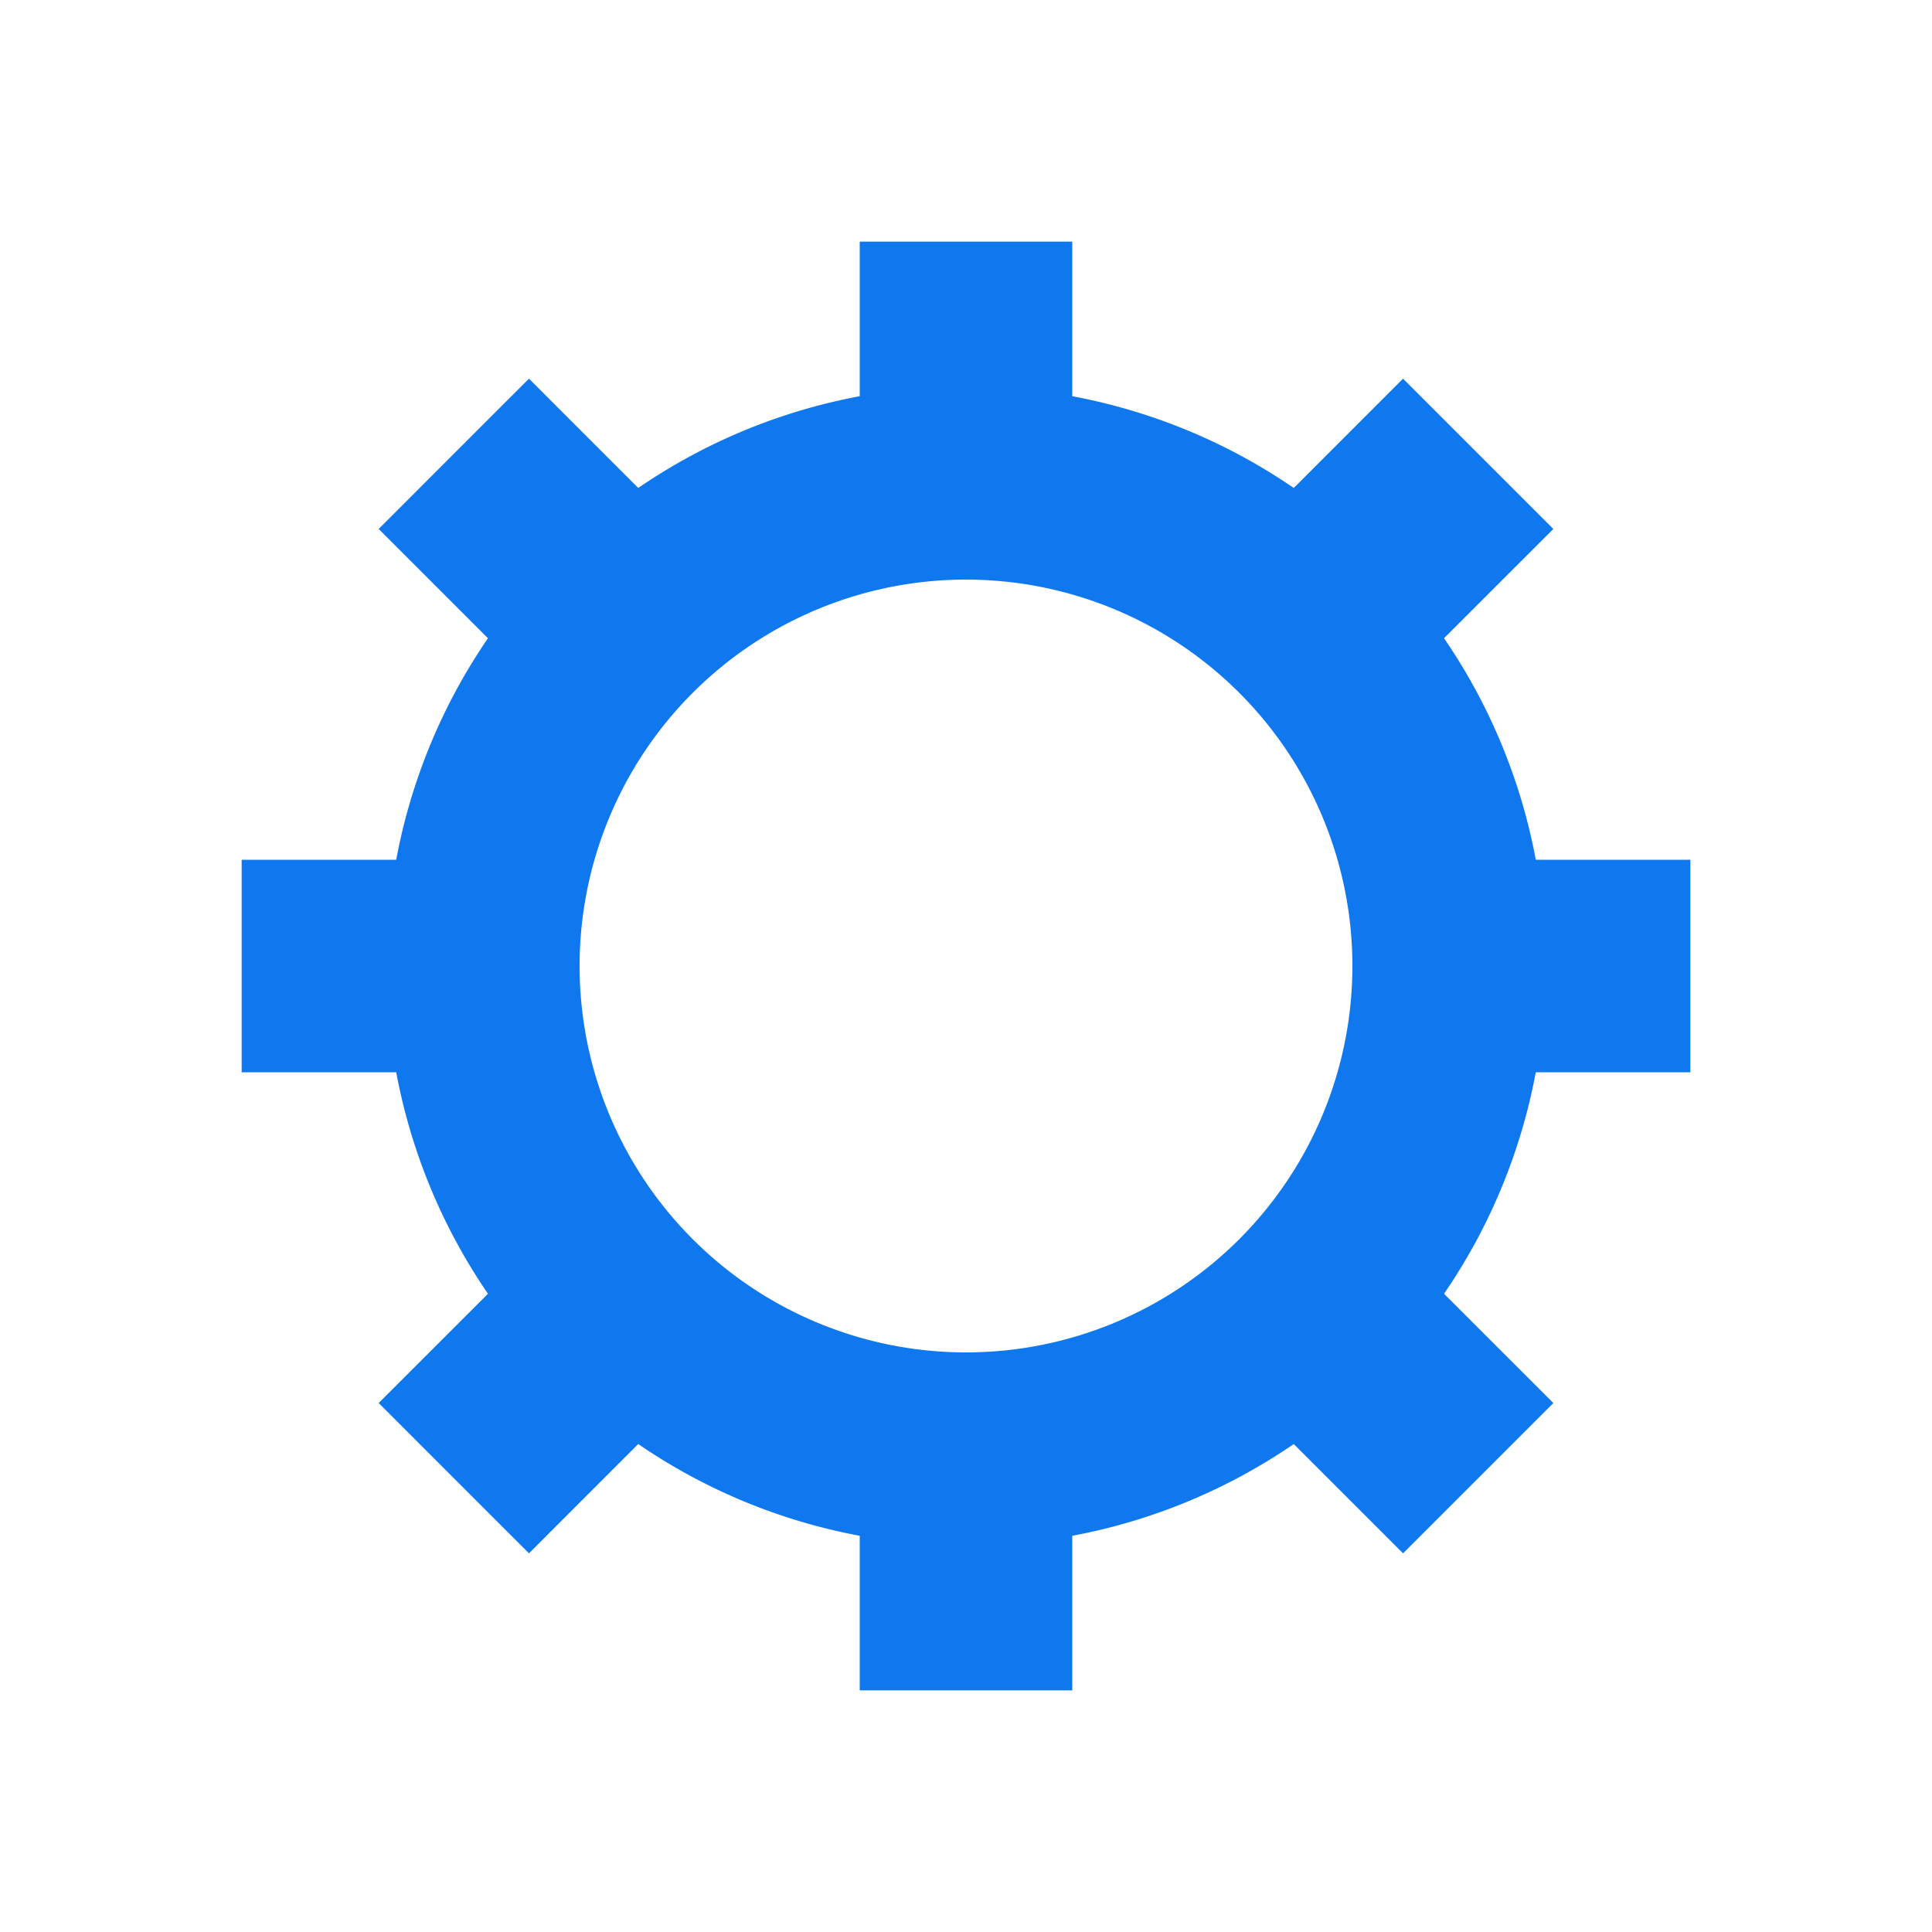 <svg xmlns="http://www.w3.org/2000/svg" viewBox="0 0 100 100" preserveAspectRatio="xMidYMid" width="200" height="200" style="shape-rendering: auto; display: block; background: rgba(255, 255, 255, 0);" xmlns:xlink="http://www.w3.org/1999/xlink"><g><g transform="translate(50 50)">
<g>
<animateTransform repeatCount="indefinite" dur="0.2s" keyTimes="0;1" values="0;45" type="rotate" attributeName="transform"></animateTransform><path fill="#0f78ef" d="M29.492 -5.5 L37.492 -5.5 L37.492 5.5 L29.492 5.5 A30 30 0 0 1 24.743 16.965 L24.743 16.965 L30.4 22.621 L22.621 30.4 L16.965 24.743 A30 30 0 0 1 5.5 29.492 L5.5 29.492 L5.5 37.492 L-5.5 37.492 L-5.5 29.492 A30 30 0 0 1 -16.965 24.743 L-16.965 24.743 L-22.621 30.4 L-30.4 22.621 L-24.743 16.965 A30 30 0 0 1 -29.492 5.5 L-29.492 5.5 L-37.492 5.5 L-37.492 -5.5 L-29.492 -5.5 A30 30 0 0 1 -24.743 -16.965 L-24.743 -16.965 L-30.4 -22.621 L-22.621 -30.4 L-16.965 -24.743 A30 30 0 0 1 -5.5 -29.492 L-5.5 -29.492 L-5.5 -37.492 L5.5 -37.492 L5.5 -29.492 A30 30 0 0 1 16.965 -24.743 L16.965 -24.743 L22.621 -30.4 L30.4 -22.621 L24.743 -16.965 A30 30 0 0 1 29.492 -5.5 M0 -20A20 20 0 1 0 0 20 A20 20 0 1 0 0 -20"></path></g></g><g></g></g><!-- [ldio] generated by https://loading.io --></svg>